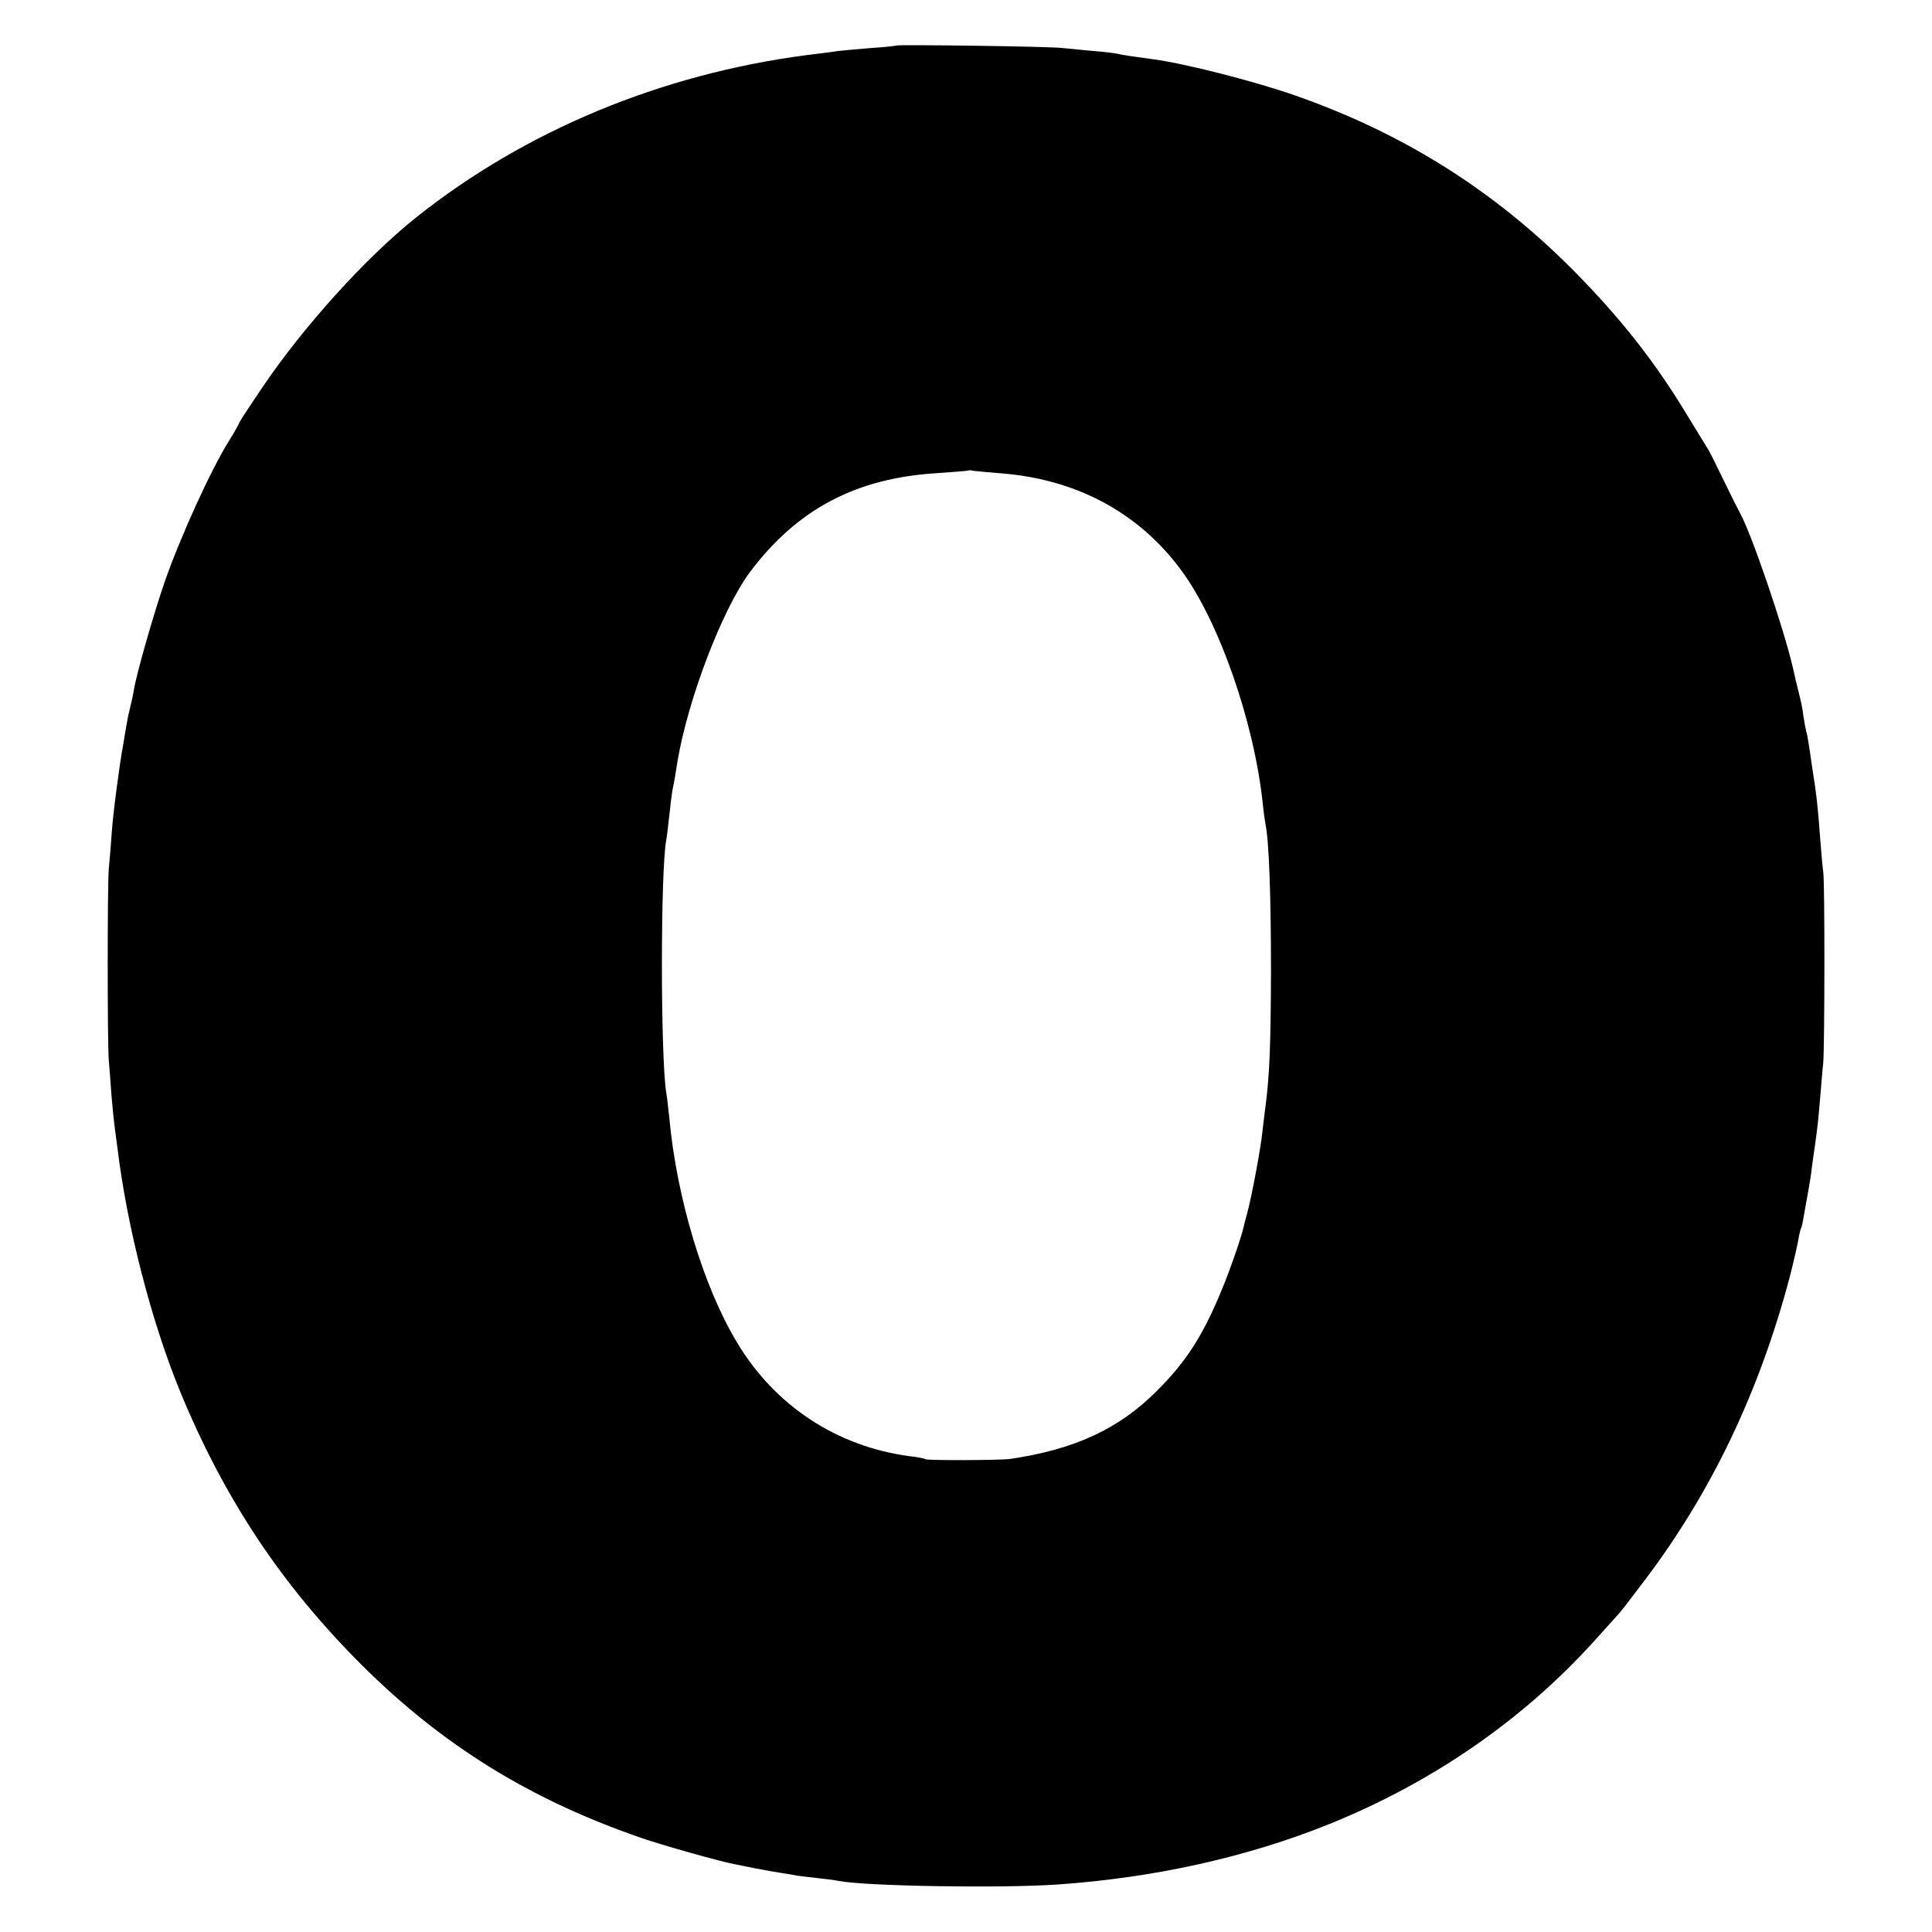 <?xml version="1.0" standalone="no"?>
<!DOCTYPE svg PUBLIC "-//W3C//DTD SVG 20010904//EN"
 "http://www.w3.org/TR/2001/REC-SVG-20010904/DTD/svg10.dtd">
<svg version="1.0" xmlns="http://www.w3.org/2000/svg"
 width="700pt" height="700pt" viewBox="0 0 700 700"
 preserveAspectRatio="xMidYMid meet">
<g transform="translate(0,700) scale(0.1,-0.1)"
fill="#000000" stroke="none">
<path d="M3248 6835 c-2 -1 -43 -6 -93 -9 -49 -4 -103 -9 -120 -11 -16 -3 -68
-9 -115 -15 -525 -69 -1016 -273 -1410 -586 -184 -146 -413 -400 -561 -620
-71 -106 -78 -116 -86 -134 -4 -8 -18 -33 -32 -55 -67 -107 -178 -351 -235
-515 -39 -113 -102 -333 -111 -390 -3 -19 -10 -51 -15 -70 -5 -19 -11 -51 -14
-70 -3 -19 -8 -46 -10 -60 -13 -69 -36 -244 -41 -315 -3 -44 -8 -105 -11 -135
-5 -63 -5 -622 0 -690 2 -25 7 -83 10 -130 4 -47 9 -96 11 -110 2 -14 6 -47
10 -75 35 -291 124 -635 229 -890 160 -387 366 -697 655 -986 293 -292 611
-489 1014 -628 78 -27 284 -85 337 -95 14 -3 50 -10 80 -16 30 -6 71 -13 90
-16 19 -3 46 -7 60 -10 14 -2 48 -6 75 -9 28 -3 61 -7 74 -10 99 -19 583 -27
791 -13 350 24 689 99 986 219 374 151 701 377 959 662 44 49 85 94 91 101 6
6 49 62 95 123 241 319 414 682 524 1098 14 55 28 116 31 135 3 19 8 38 10 41
2 3 6 21 9 40 3 19 10 57 15 84 5 28 12 68 14 90 3 22 8 60 12 85 10 73 12 91
19 175 4 44 8 100 11 125 5 62 6 647 0 690 -3 19 -7 73 -11 120 -7 95 -11 137
-19 193 -3 20 -8 53 -11 72 -12 84 -16 111 -21 126 -2 9 -7 34 -10 55 -2 21
-9 54 -14 73 -8 31 -16 66 -25 106 -32 137 -147 476 -189 553 -8 15 -36 70
-61 122 -25 52 -50 102 -55 110 -5 8 -39 64 -76 124 -118 196 -243 354 -414
527 -288 290 -617 497 -1010 634 -146 51 -397 115 -510 130 -67 9 -116 16
-130 20 -8 2 -47 7 -85 10 -39 3 -90 9 -115 11 -46 6 -597 13 -602 9z m367
-1549 c279 -19 508 -140 664 -351 137 -184 265 -551 296 -845 3 -30 8 -65 10
-76 13 -60 20 -261 20 -534 -1 -273 -5 -373 -20 -490 -3 -19 -7 -60 -11 -90
-6 -60 -38 -232 -55 -295 -6 -22 -12 -44 -13 -50 -7 -34 -51 -161 -78 -225
-69 -169 -131 -265 -238 -371 -137 -137 -298 -211 -530 -245 -38 -5 -298 -6
-307 -1 -4 3 -30 8 -58 11 -262 35 -487 182 -624 411 -122 202 -219 523 -246
815 -4 36 -8 76 -11 90 -21 133 -21 806 0 917 2 10 7 50 11 88 4 39 9 79 11
90 6 27 13 69 19 108 38 225 162 549 262 684 172 229 386 342 683 359 58 4
106 8 108 9 2 2 11 1 20 -1 9 -1 49 -5 87 -8z"/>
</g>
</svg>
